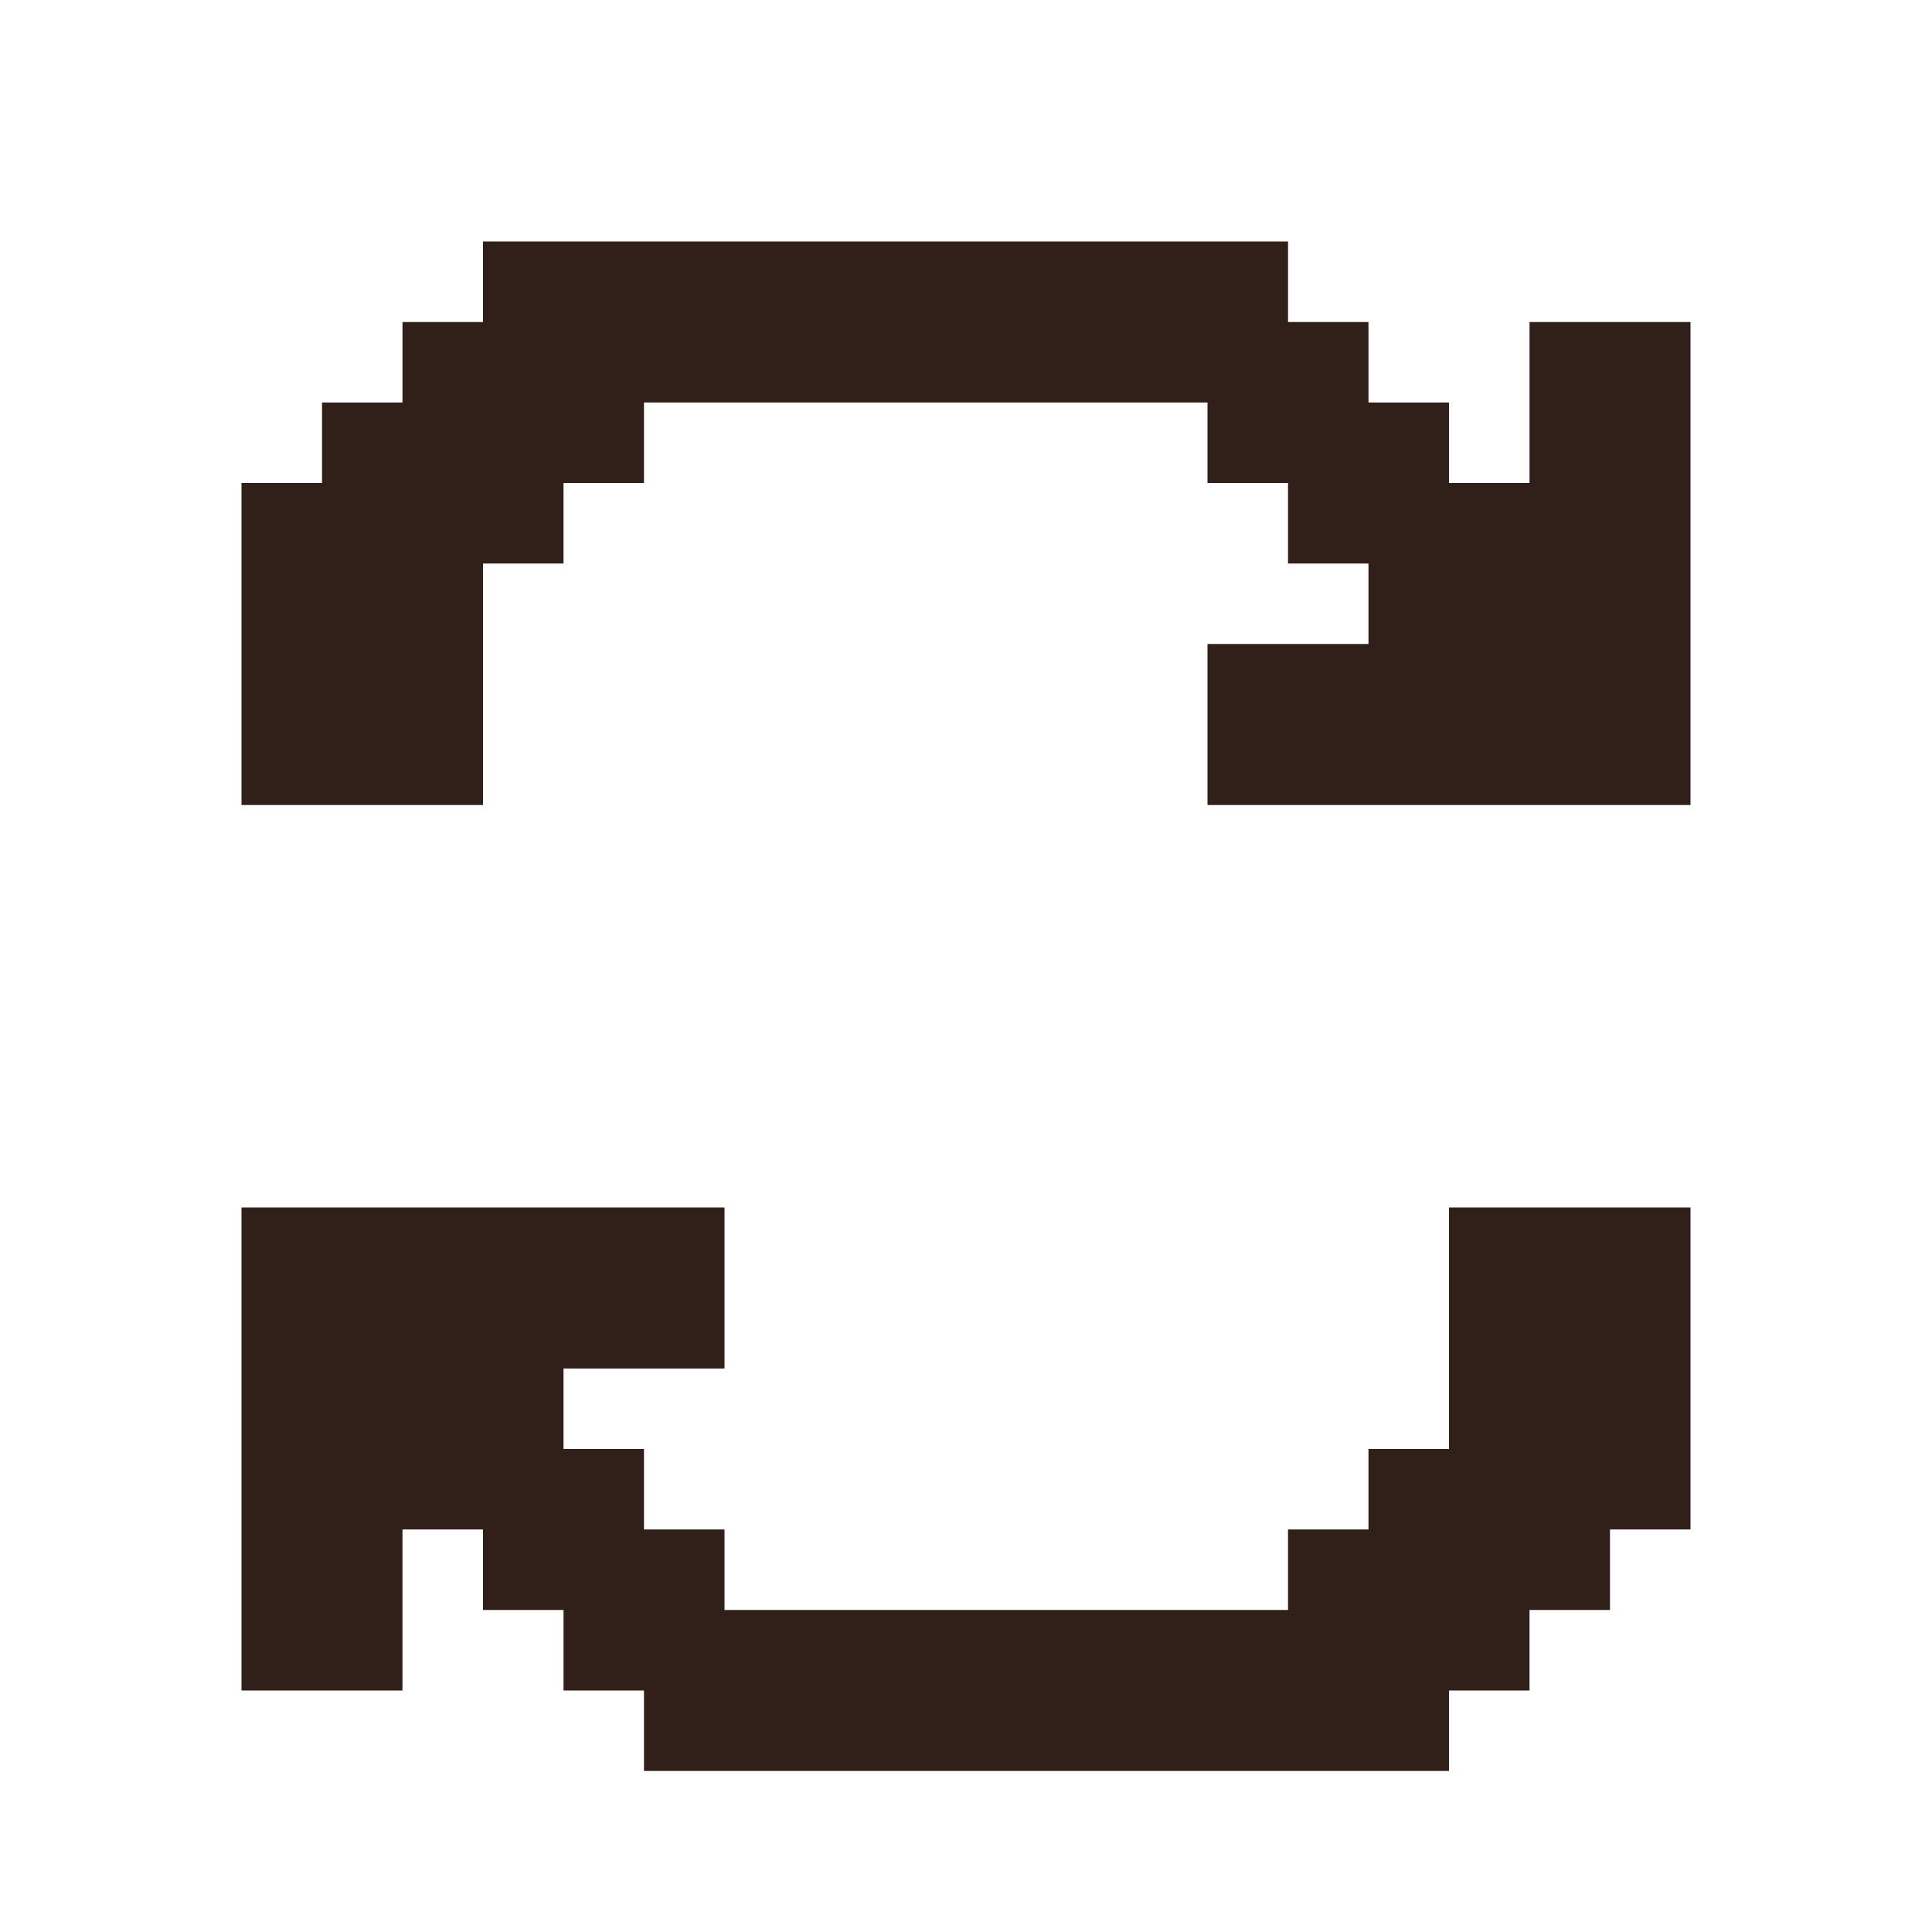 <svg xmlns="http://www.w3.org/2000/svg" width="28" height="28" viewBox="0 0 28 28" fill="none">
  <path d="M23.333 23.333V22.166H24.5V17.5H21V21H19.833V22.166H18.667V23.333H10.5V22.166H9.333V21H8.167V19.833H10.5V17.5H3.5L3.5 24.5H5.833V23.333V22.166H7V23.333H8.167V24.5H9.333V25.666H21V24.5H22.167V23.333H23.333Z" fill="#312019"/>
  <path d="M4.667 5.833V7H3.5V11.667H7V9.333V8.167H8.167V7H9.333V5.833L17.5 5.833V7H18.667V8.167H19.833V9.333H17.5V11.667H24.5V4.667H22.167V5.833V7H21V5.833H19.833V4.667H18.667V3.5L7 3.5V4.667H5.833V5.833H4.667Z" fill="#312019"/>
</svg>